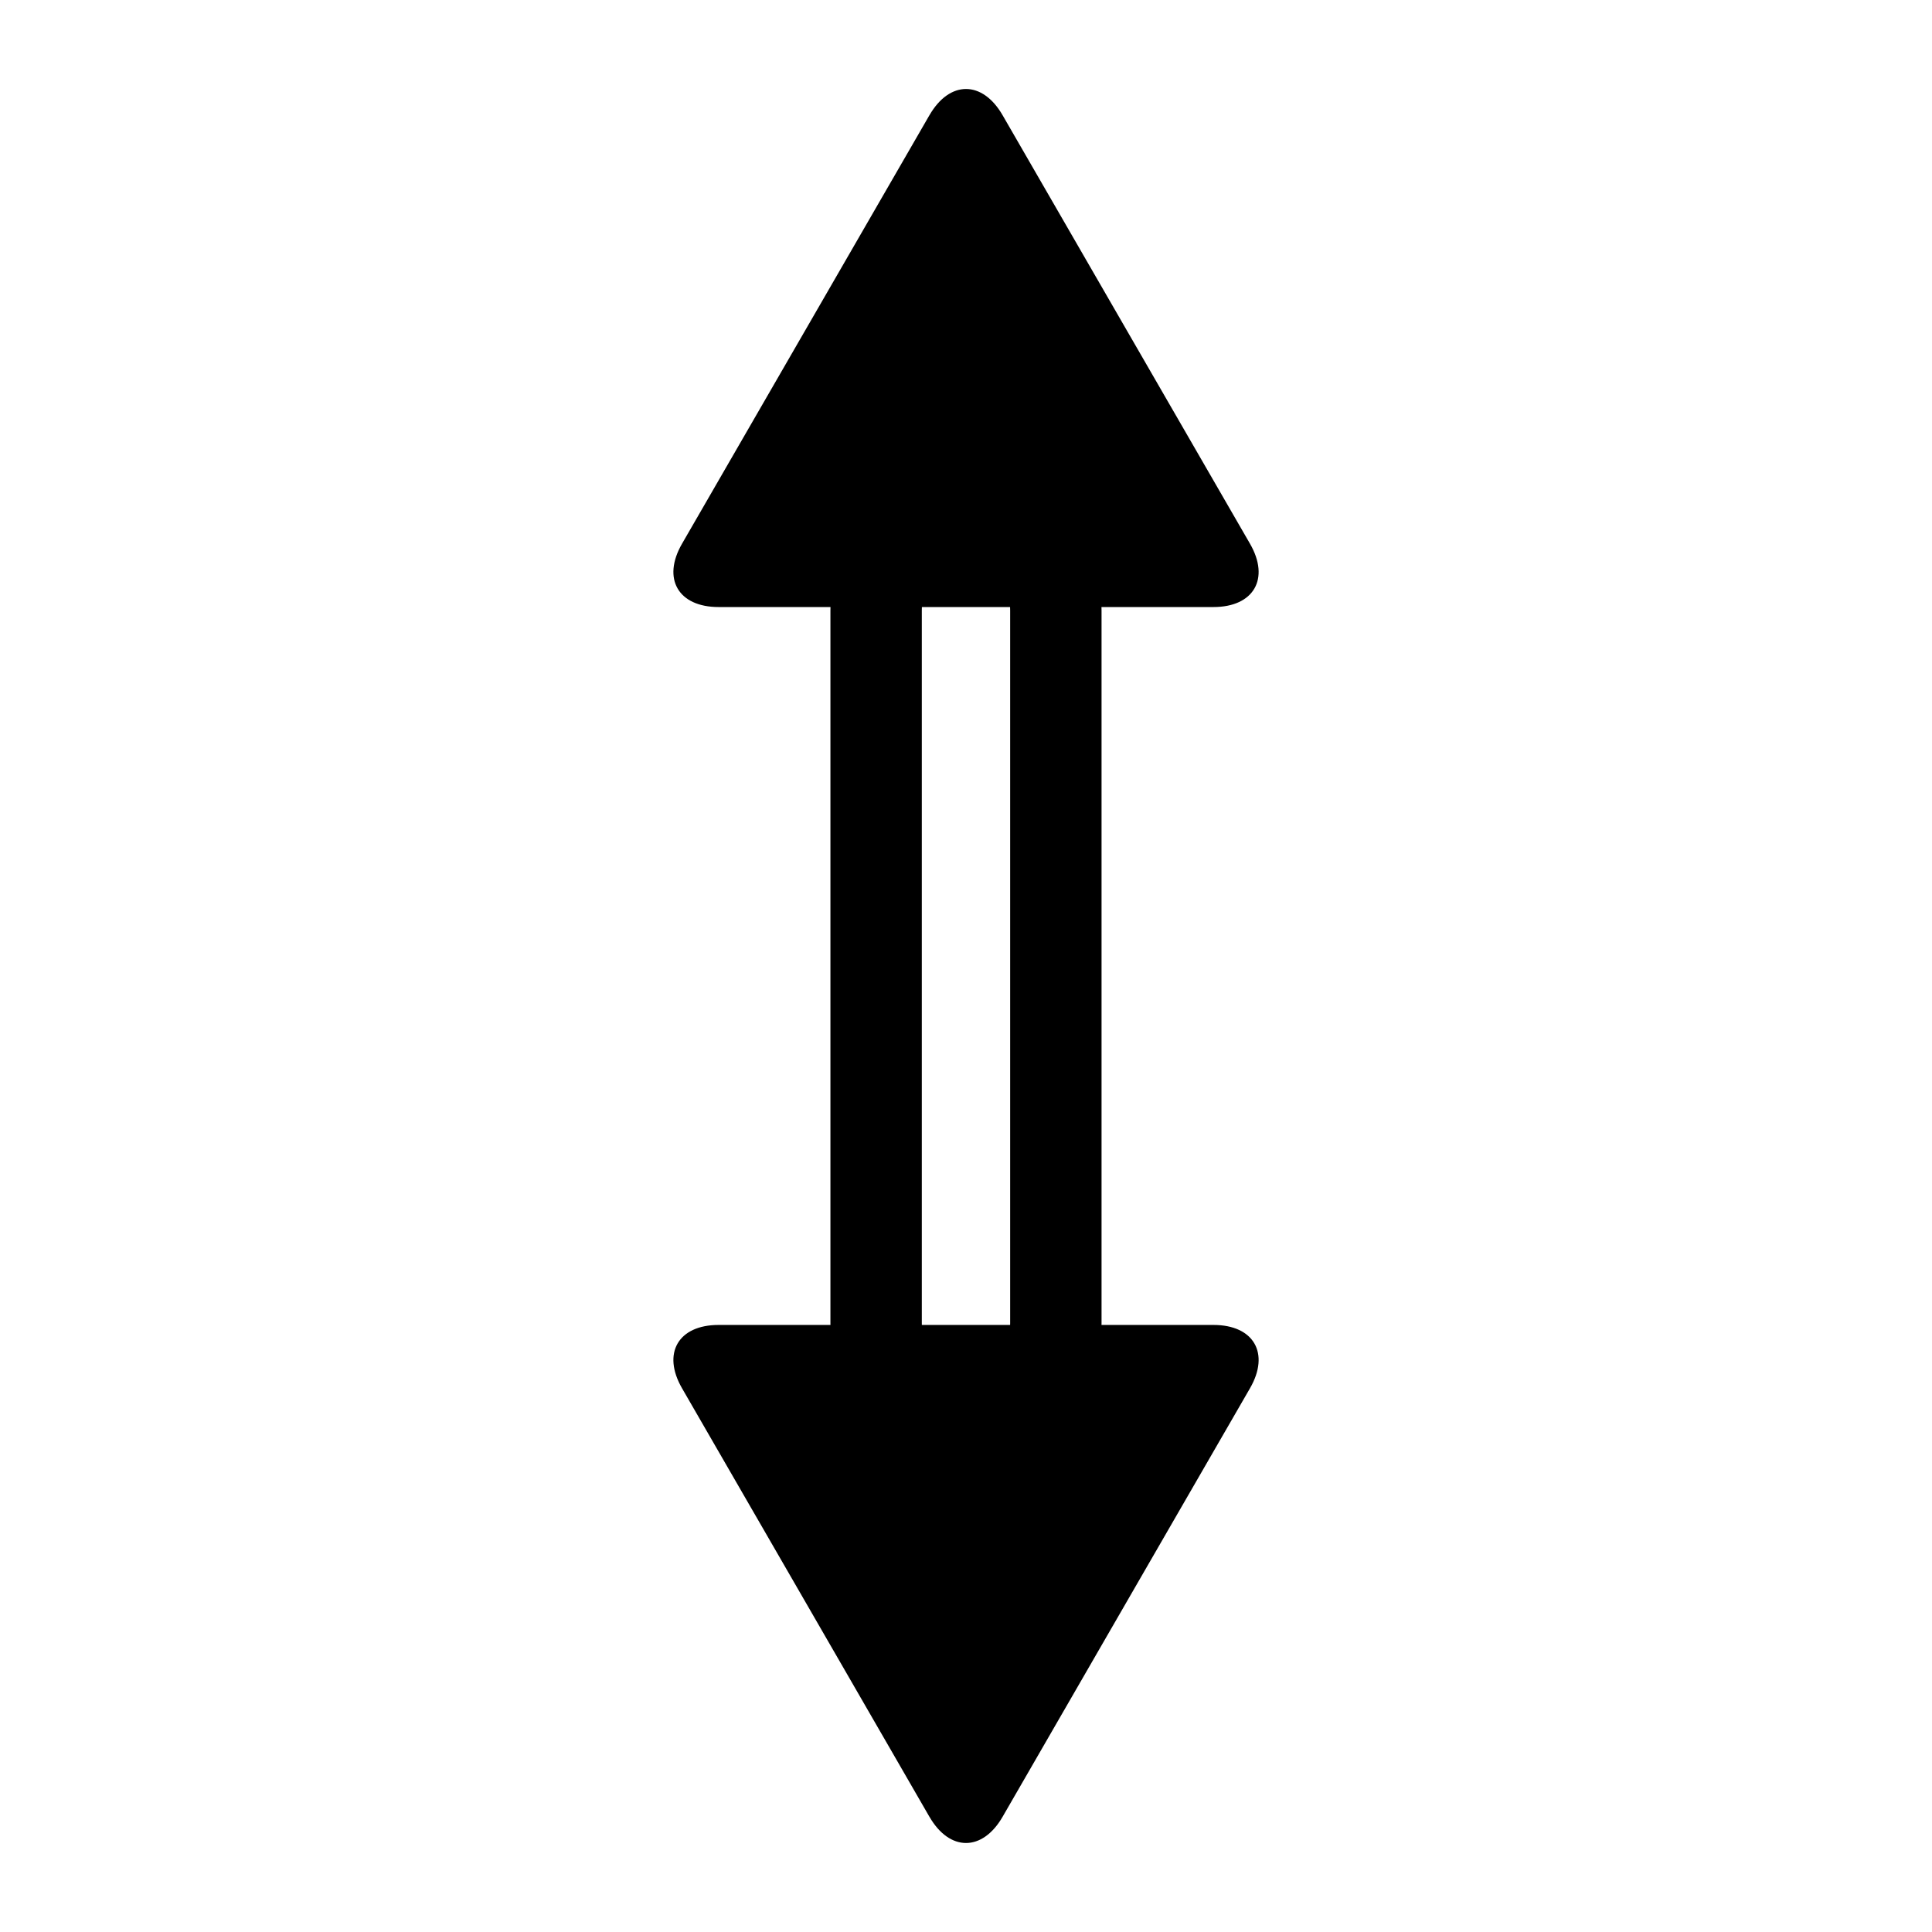 <?xml version="1.0" encoding="UTF-8"?>
<!-- The Best Svg Icon site in the world: iconSvg.co, Visit us! https://iconsvg.co -->
<svg fill="#000000" width="800px" height="800px" version="1.1" viewBox="144 144 512 512" xmlns="http://www.w3.org/2000/svg">
 <g>
  <path d="m364.07 494.63v-188.79c-0.012-5.019 0.879-10 2.633-14.699 1.676-4.516 4.176-8.691 7.363-12.312 3.18-3.625 7.062-6.57 11.406-8.672 4.531-2.18 9.492-3.316 14.523-3.316 5.027 0 9.988 1.137 14.523 3.316 4.34 2.102 8.223 5.047 11.402 8.672 3.188 3.621 5.688 7.797 7.363 12.312 1.754 4.699 2.644 9.68 2.637 14.699v188.79c0.008 5.008-0.883 9.988-2.637 14.688-1.676 4.516-4.176 8.691-7.363 12.312-3.18 3.625-7.062 6.578-11.402 8.672-4.535 2.18-9.496 3.312-14.523 3.312-5.031 0-9.992-1.133-14.523-3.312-4.344-2.094-8.227-5.047-11.406-8.672-3.188-3.621-5.688-7.797-7.363-12.312-1.754-4.699-2.644-9.68-2.633-14.688zm24.219 0.008v-188.82-0.02c0-2.121 0.379-4.227 1.117-6.211 0.648-1.754 1.617-3.371 2.848-4.766 1.047-1.195 2.305-2.152 3.731-2.852 1.25-0.59 2.625-0.91 4.012-0.91 1.383 0 2.762 0.32 4.008 0.91 1.426 0.699 2.688 1.656 3.731 2.852 1.23 1.395 2.199 3.012 2.852 4.766 0.734 1.984 1.113 4.09 1.113 6.211v0.02 188.82 0.031c0 2.109-0.379 4.211-1.113 6.199-0.652 1.754-1.621 3.371-2.852 4.766-1.043 1.191-2.305 2.16-3.731 2.848-1.246 0.602-2.625 0.914-4.008 0.914-1.387 0-2.762-0.312-4.012-0.914-1.426-0.688-2.684-1.656-3.731-2.848-1.23-1.395-2.199-3.012-2.848-4.766-0.738-1.988-1.117-4.09-1.117-6.199v-0.031z" fill-rule="evenodd"/>
  <path d="m390.31 625.47-32.781-56.785-32.785-56.781c-5.348-9.262-1.004-16.781 9.688-16.781h131.14c10.695 0 15.035 7.519 9.688 16.781l-32.785 56.781-32.781 56.785c-5.348 9.258-14.031 9.258-19.379 0z"/>
  <path d="m390.31 174.53-32.781 56.781-32.785 56.781c-5.348 9.262-1.004 16.781 9.688 16.781h131.14c10.695 0 15.035-7.519 9.688-16.781l-32.785-56.781-32.781-56.781c-5.348-9.262-14.031-9.262-19.379 0z"/>
 </g>
</svg>